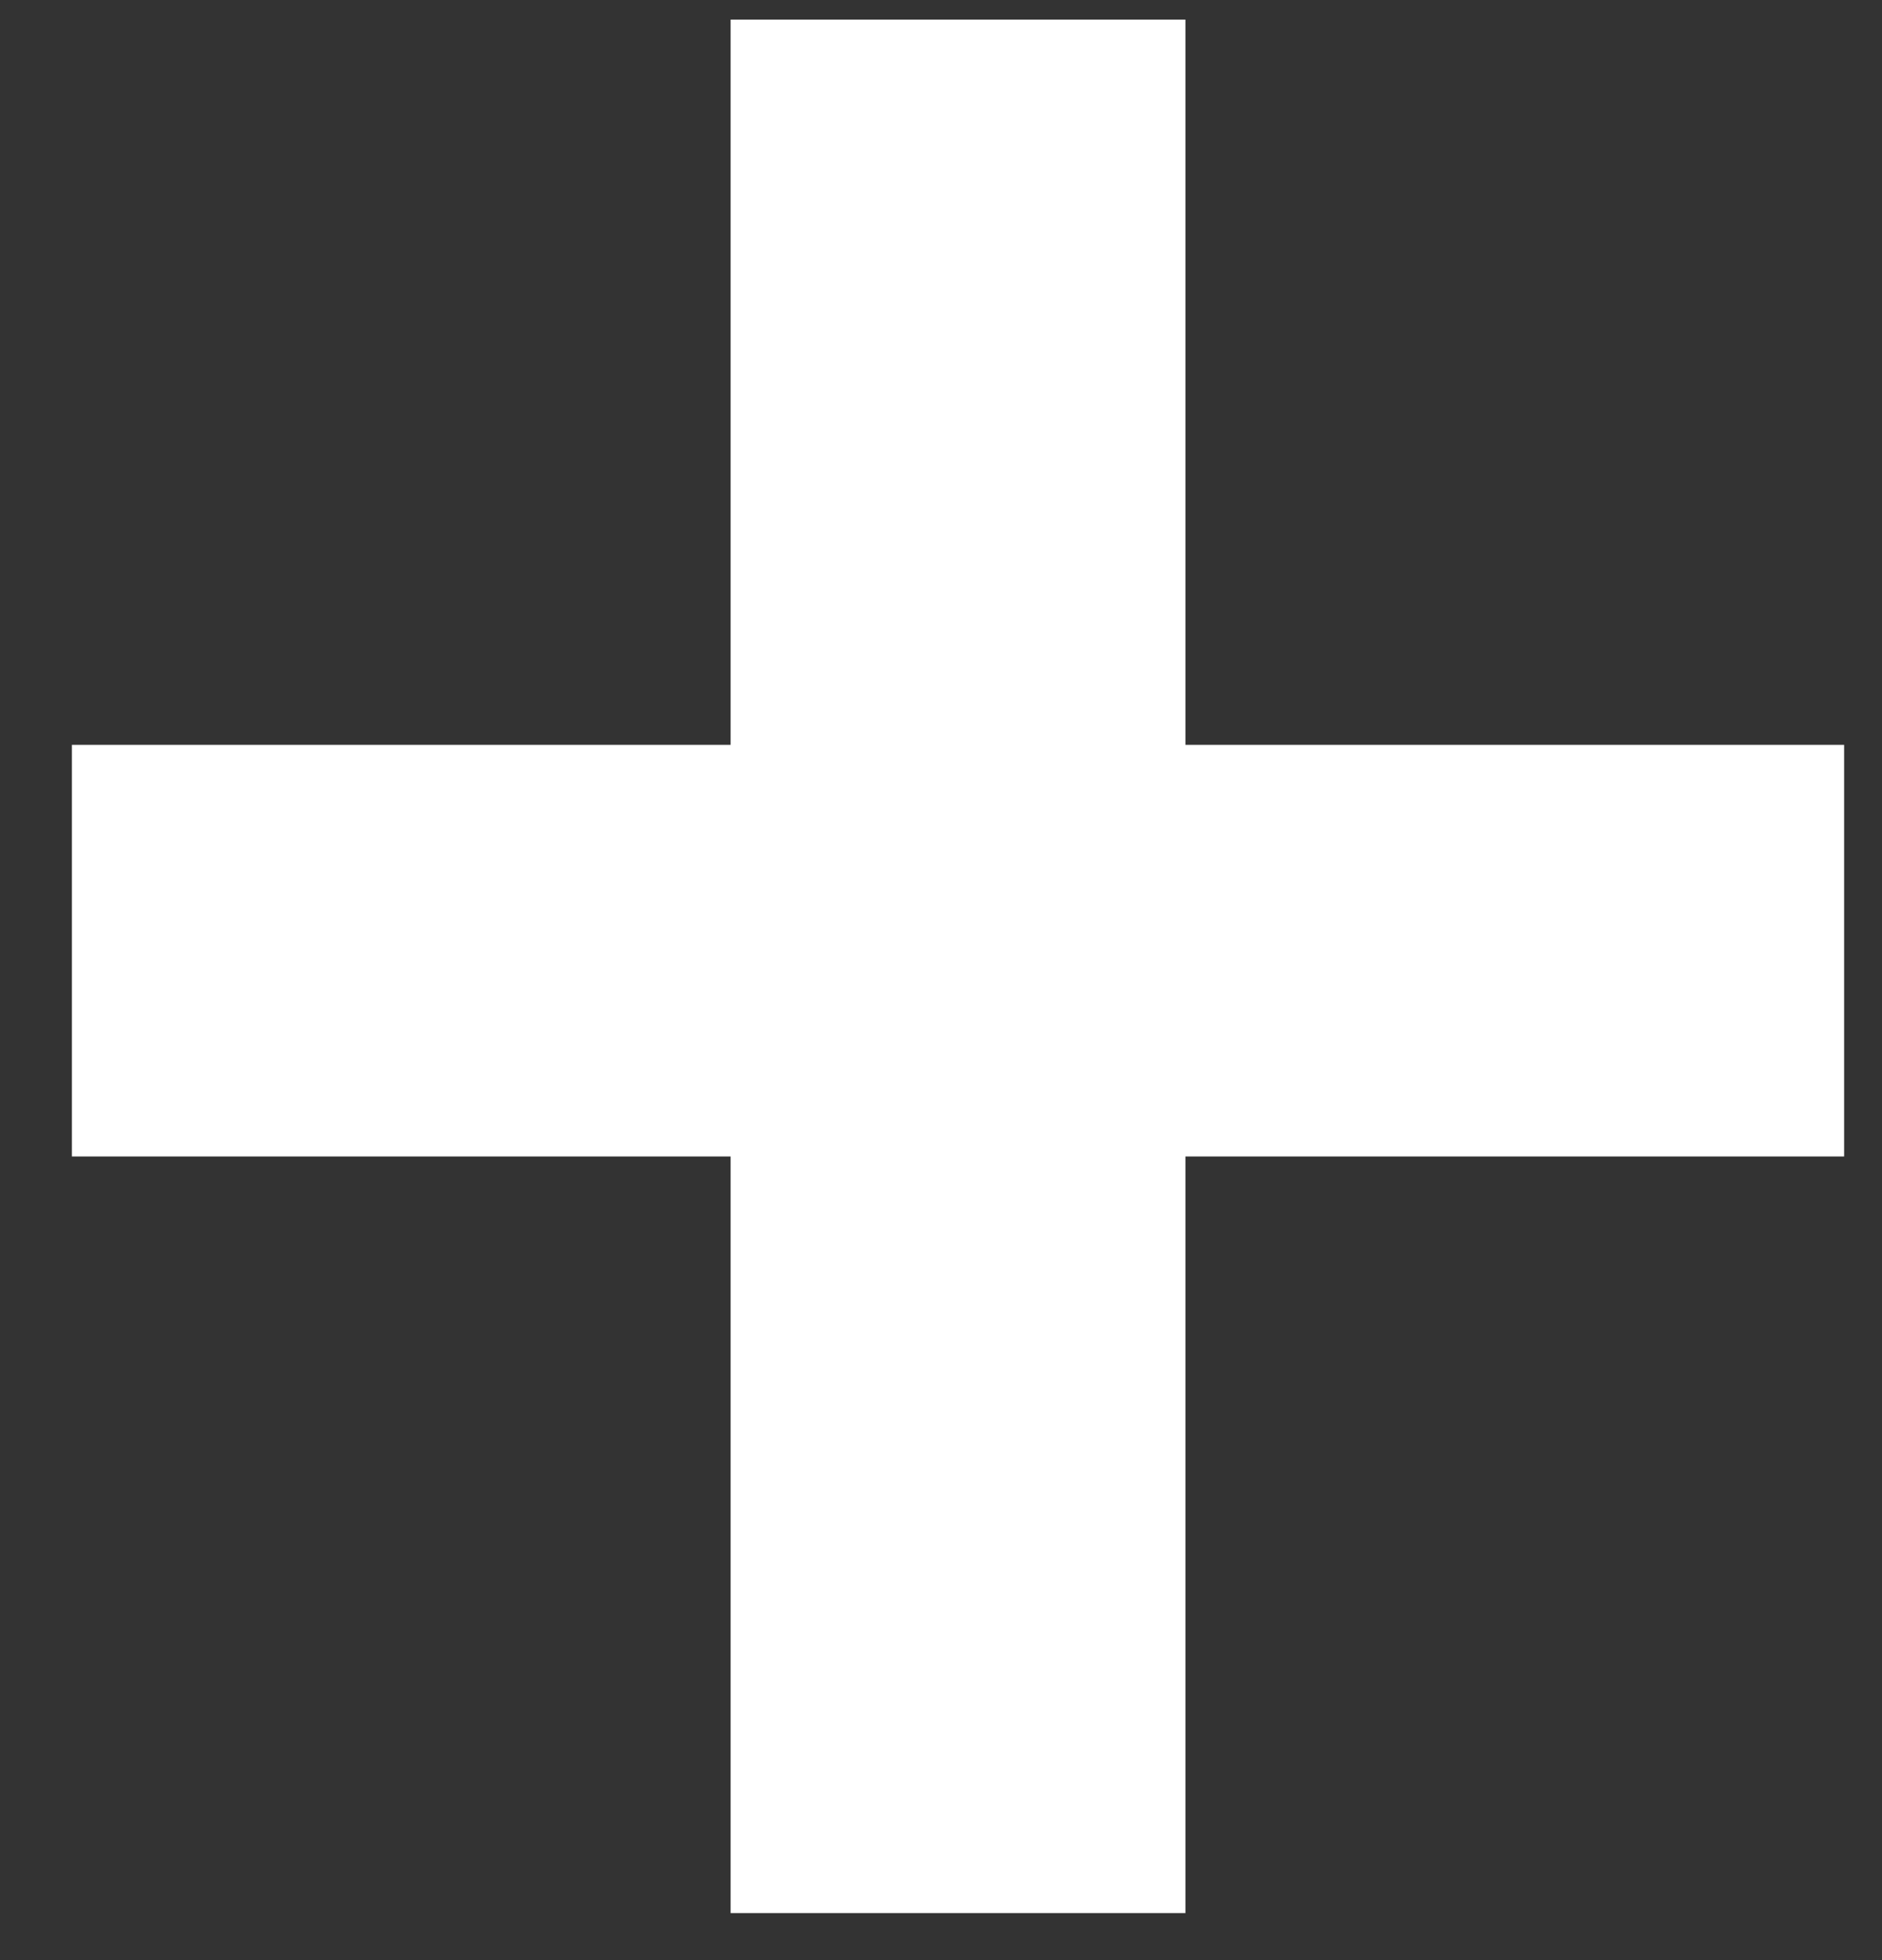 <?xml version="1.0" encoding="UTF-8" standalone="no"?>
<svg width="24px" height="25px" viewBox="0 0 24 25" version="1.1" xmlns="http://www.w3.org/2000/svg" xmlns:xlink="http://www.w3.org/1999/xlink">
    <rect x="0" y="0" width="24" height="25" fill="#333333" stroke="none"/>
    <!-- Generator: Sketch 3.7.1 (28215) - http://www.bohemiancoding.com/sketch -->
    <title>+</title>
    <desc>Created with Sketch.</desc>
    <defs></defs>
    <g id="Home-Page" stroke="none" stroke-width="1" fill="none" fill-rule="evenodd">
        <g id="Desktop-HD" transform="translate(-990, -1380)" fill="#FFFFFF">
            <polygon id="+" points="1013.517 1394.75 1013.517 1389.5 1005.117 1389.5 1005.117 1380.25 999.317 1380.25 999.317 1389.5 990.917 1389.5 990.917 1394.75 999.317 1394.75 999.317 1404.4 1005.117 1404.4 1005.117 1394.75"></polygon>
        </g>
    </g>
</svg>